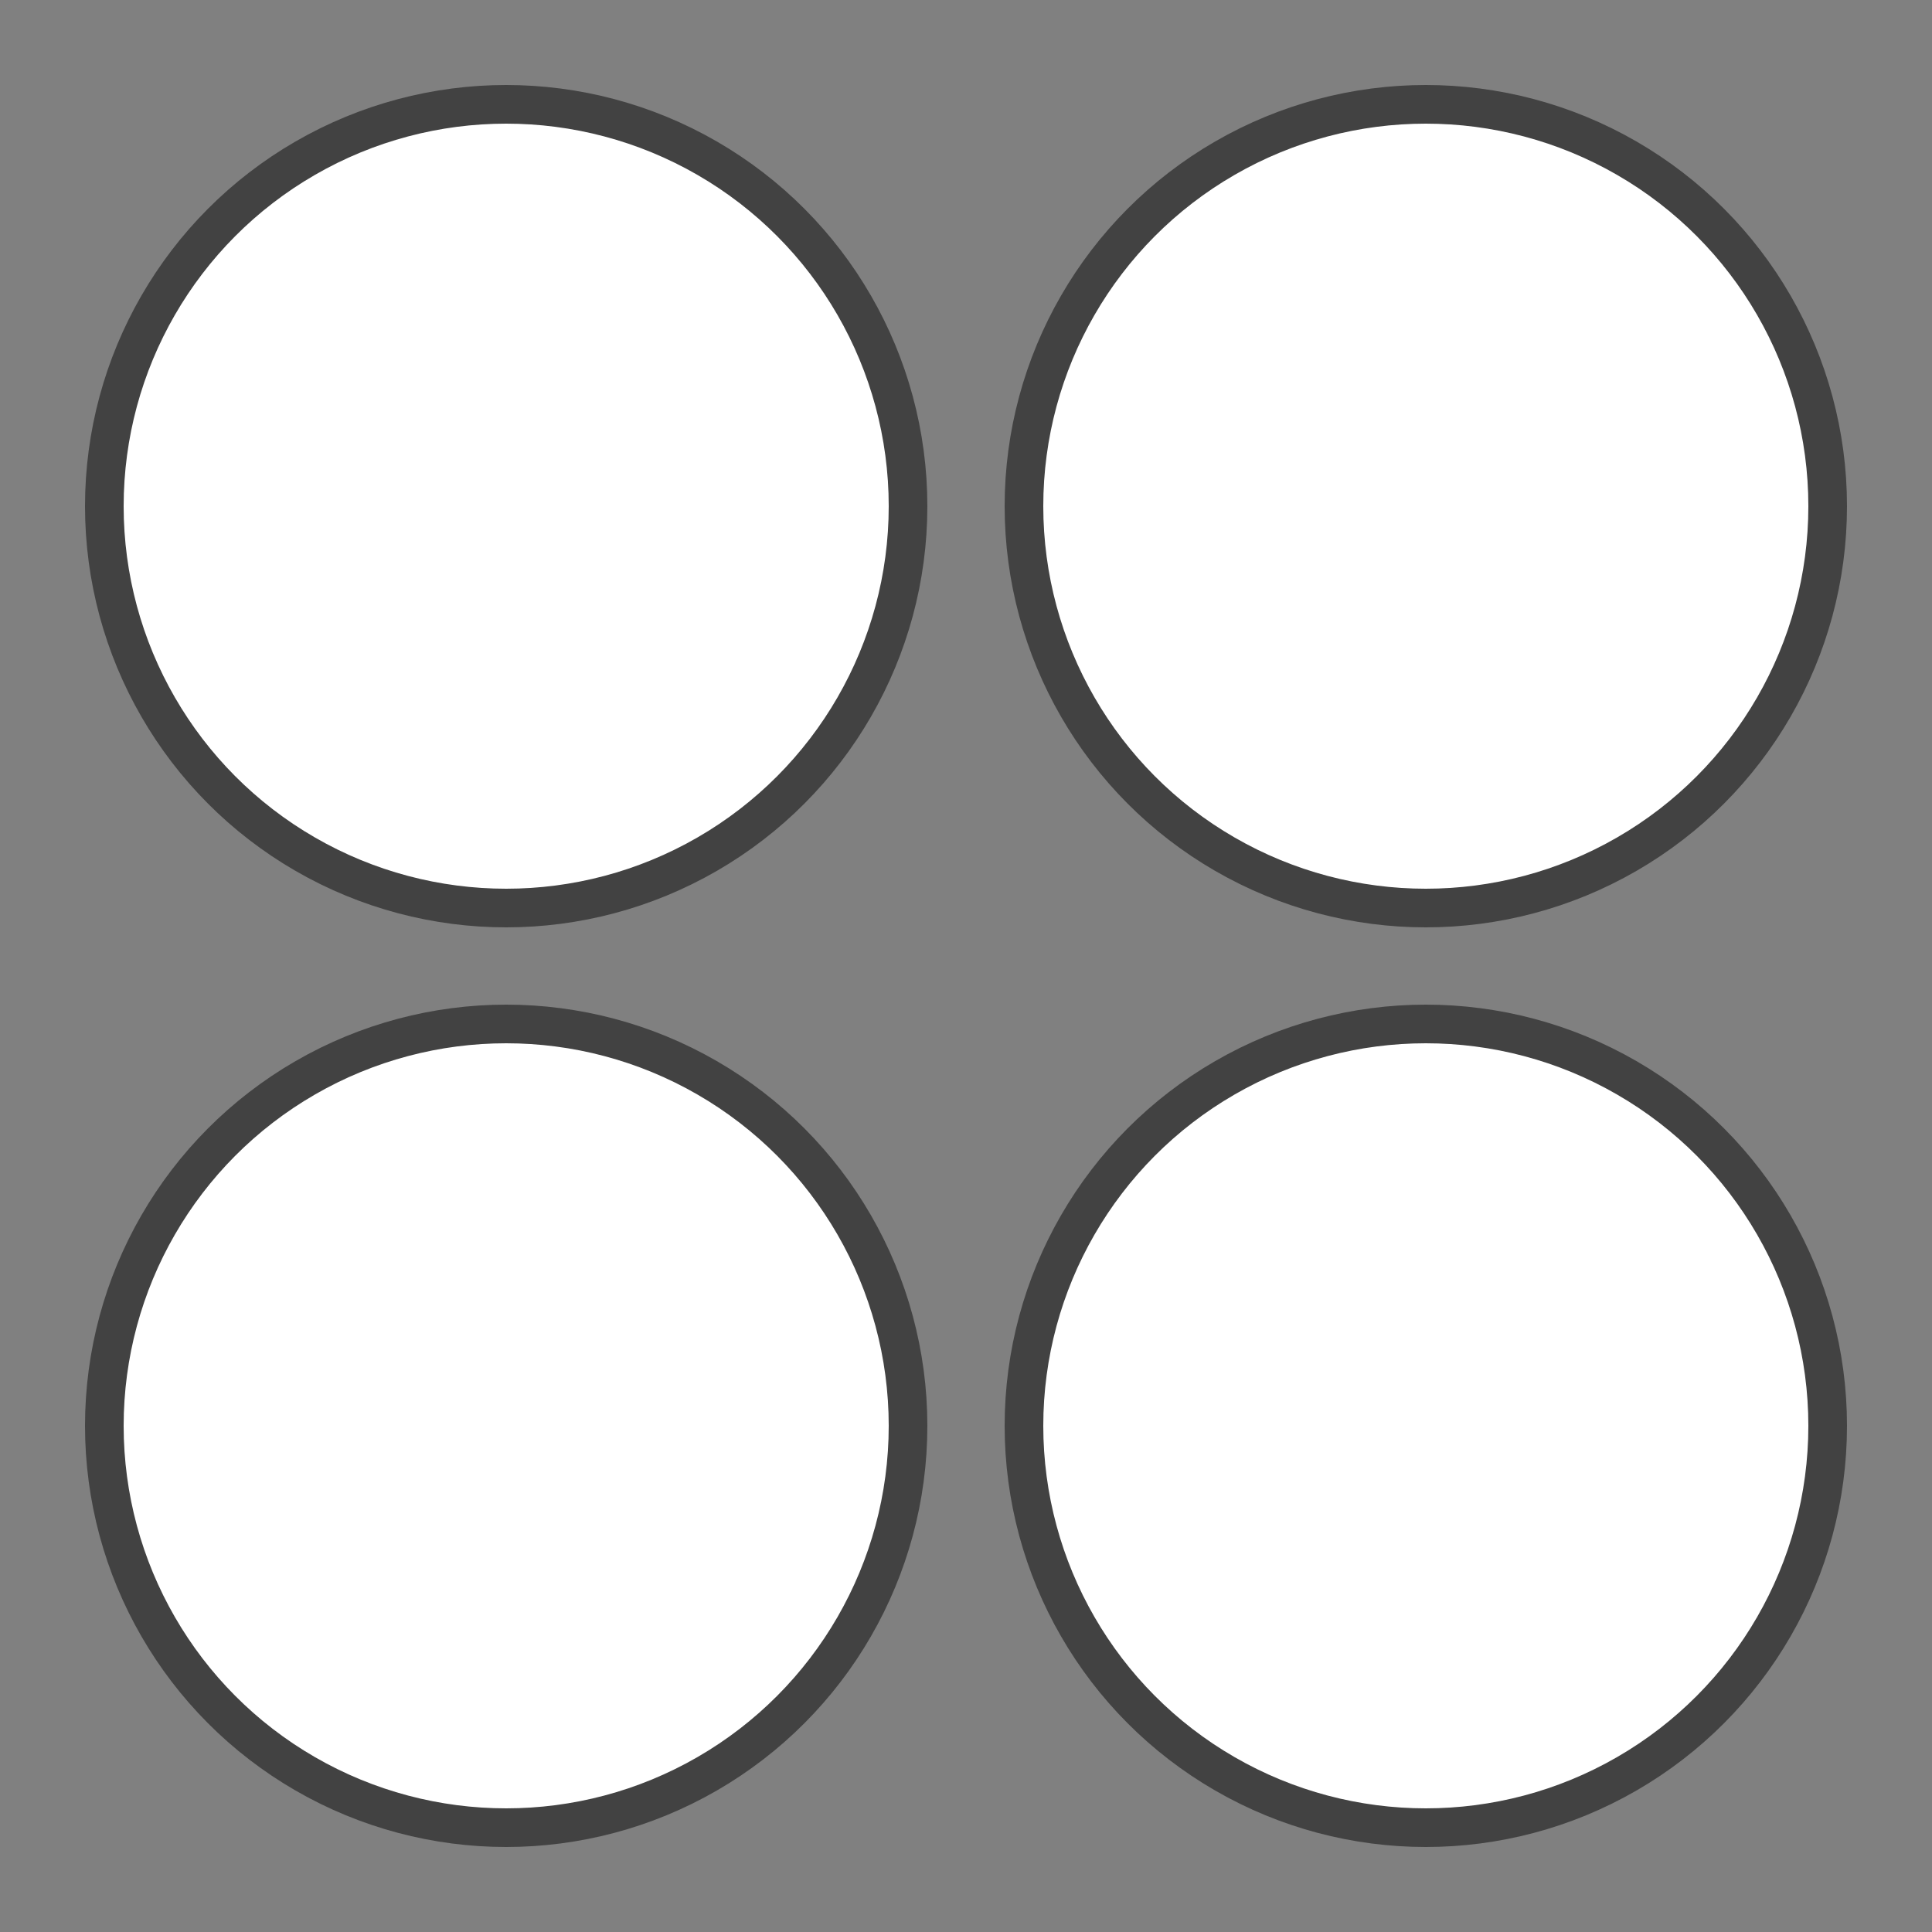 <?xml version="1.0" encoding="utf-8"?>
<!-- Generator: Adobe Illustrator 19.1.0, SVG Export Plug-In . SVG Version: 6.00 Build 0)  -->
<svg version="1.1" id="Layer_1" xmlns="http://www.w3.org/2000/svg" xmlns:xlink="http://www.w3.org/1999/xlink" x="0px" y="0px"
	 viewBox="-255 347 100 100" style="enable-background:new -255 347 100 100;" xml:space="preserve">
<rect x="-255" y="347" width="100" height="100" fill="#808080" stroke="none"/>
<style type="text/css">
	.st0{fill:#FFFFFF;stroke:#424242;stroke-width:2;stroke-miterlimit:10;}
</style>
<g>
	<circle class="st0" cx="-181.2" cy="420.8" r="20.8"/>
	<circle class="st0" cx="-228.8" cy="420.8" r="20.8"/>
	<circle class="st0" cx="-181.2" cy="373.2" r="20.8"/>
	<circle class="st0" cx="-228.8" cy="373.2" r="20.8"/>
</g>
</svg>
